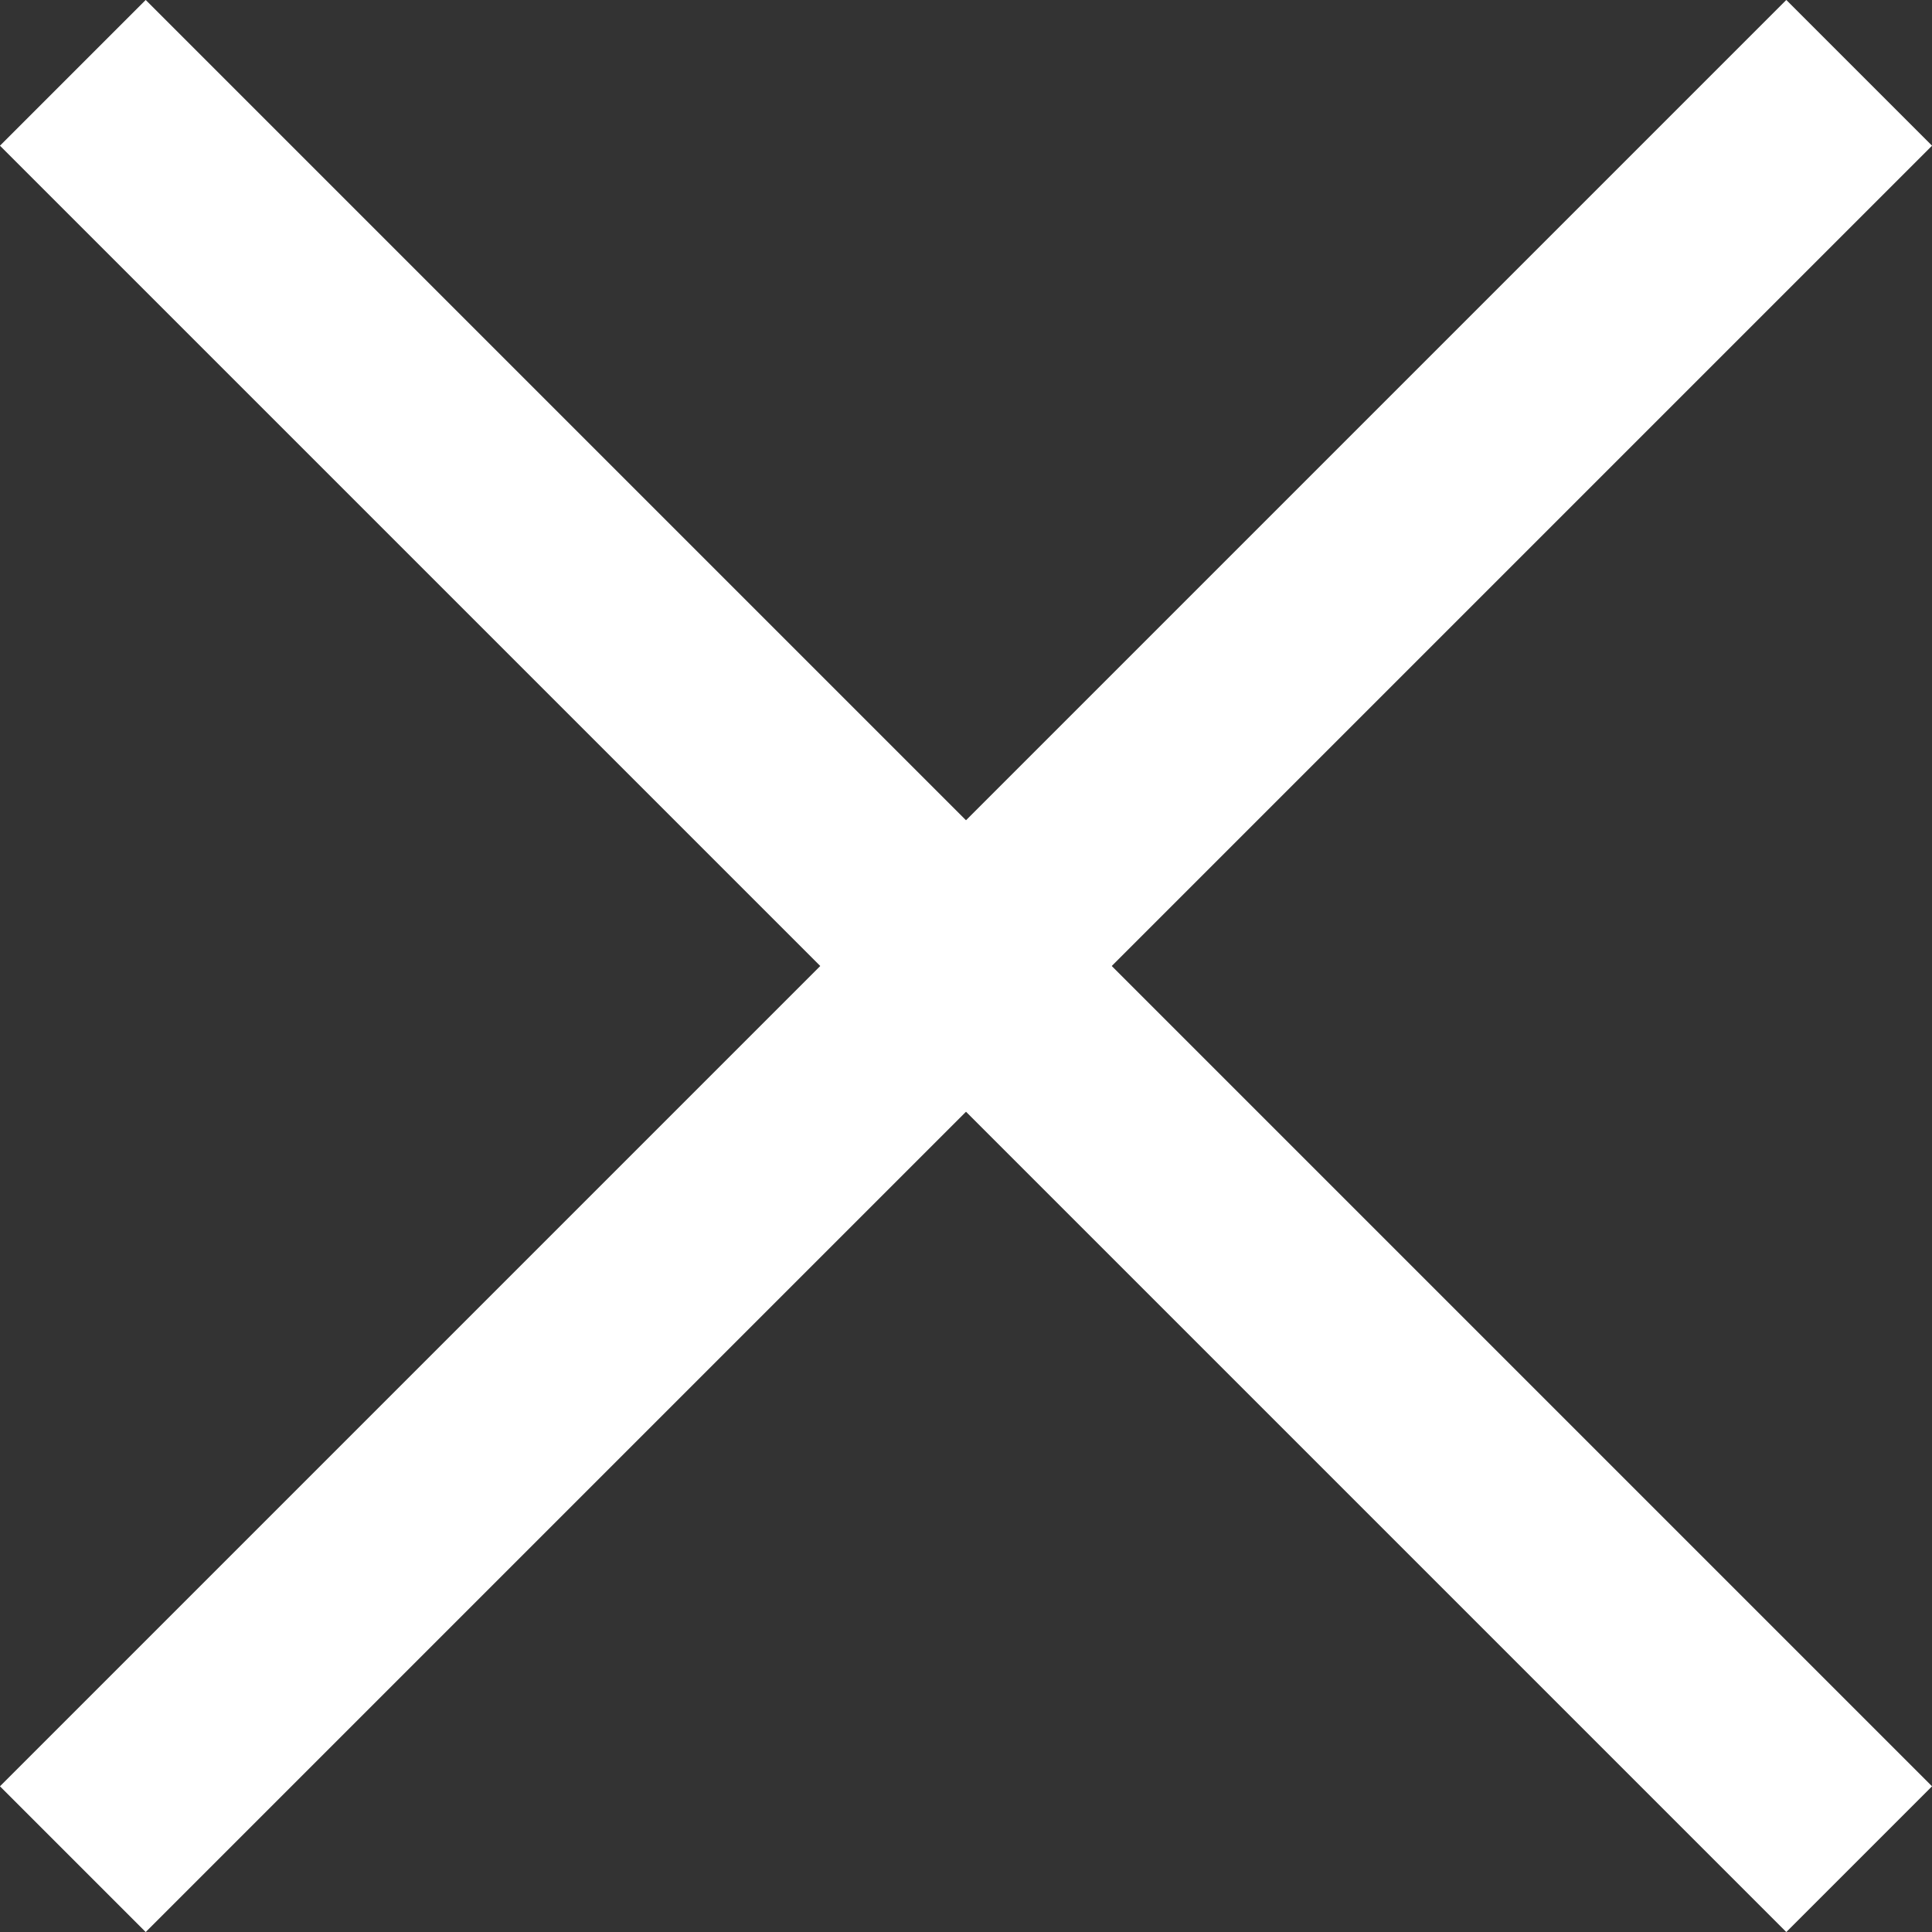 <svg viewBox="0 0 56.24 56.24" xmlns="http://www.w3.org/2000/svg"><rect x="0" y="0" width="56.24" height="56.24" fill="#333333" stroke="none"/><g fill="none" stroke="#fff" stroke-miterlimit="10" stroke-width="6"><path d="m2.12 2.12 52 52"/><path d="m54.12 2.12-52 52"/></g></svg>